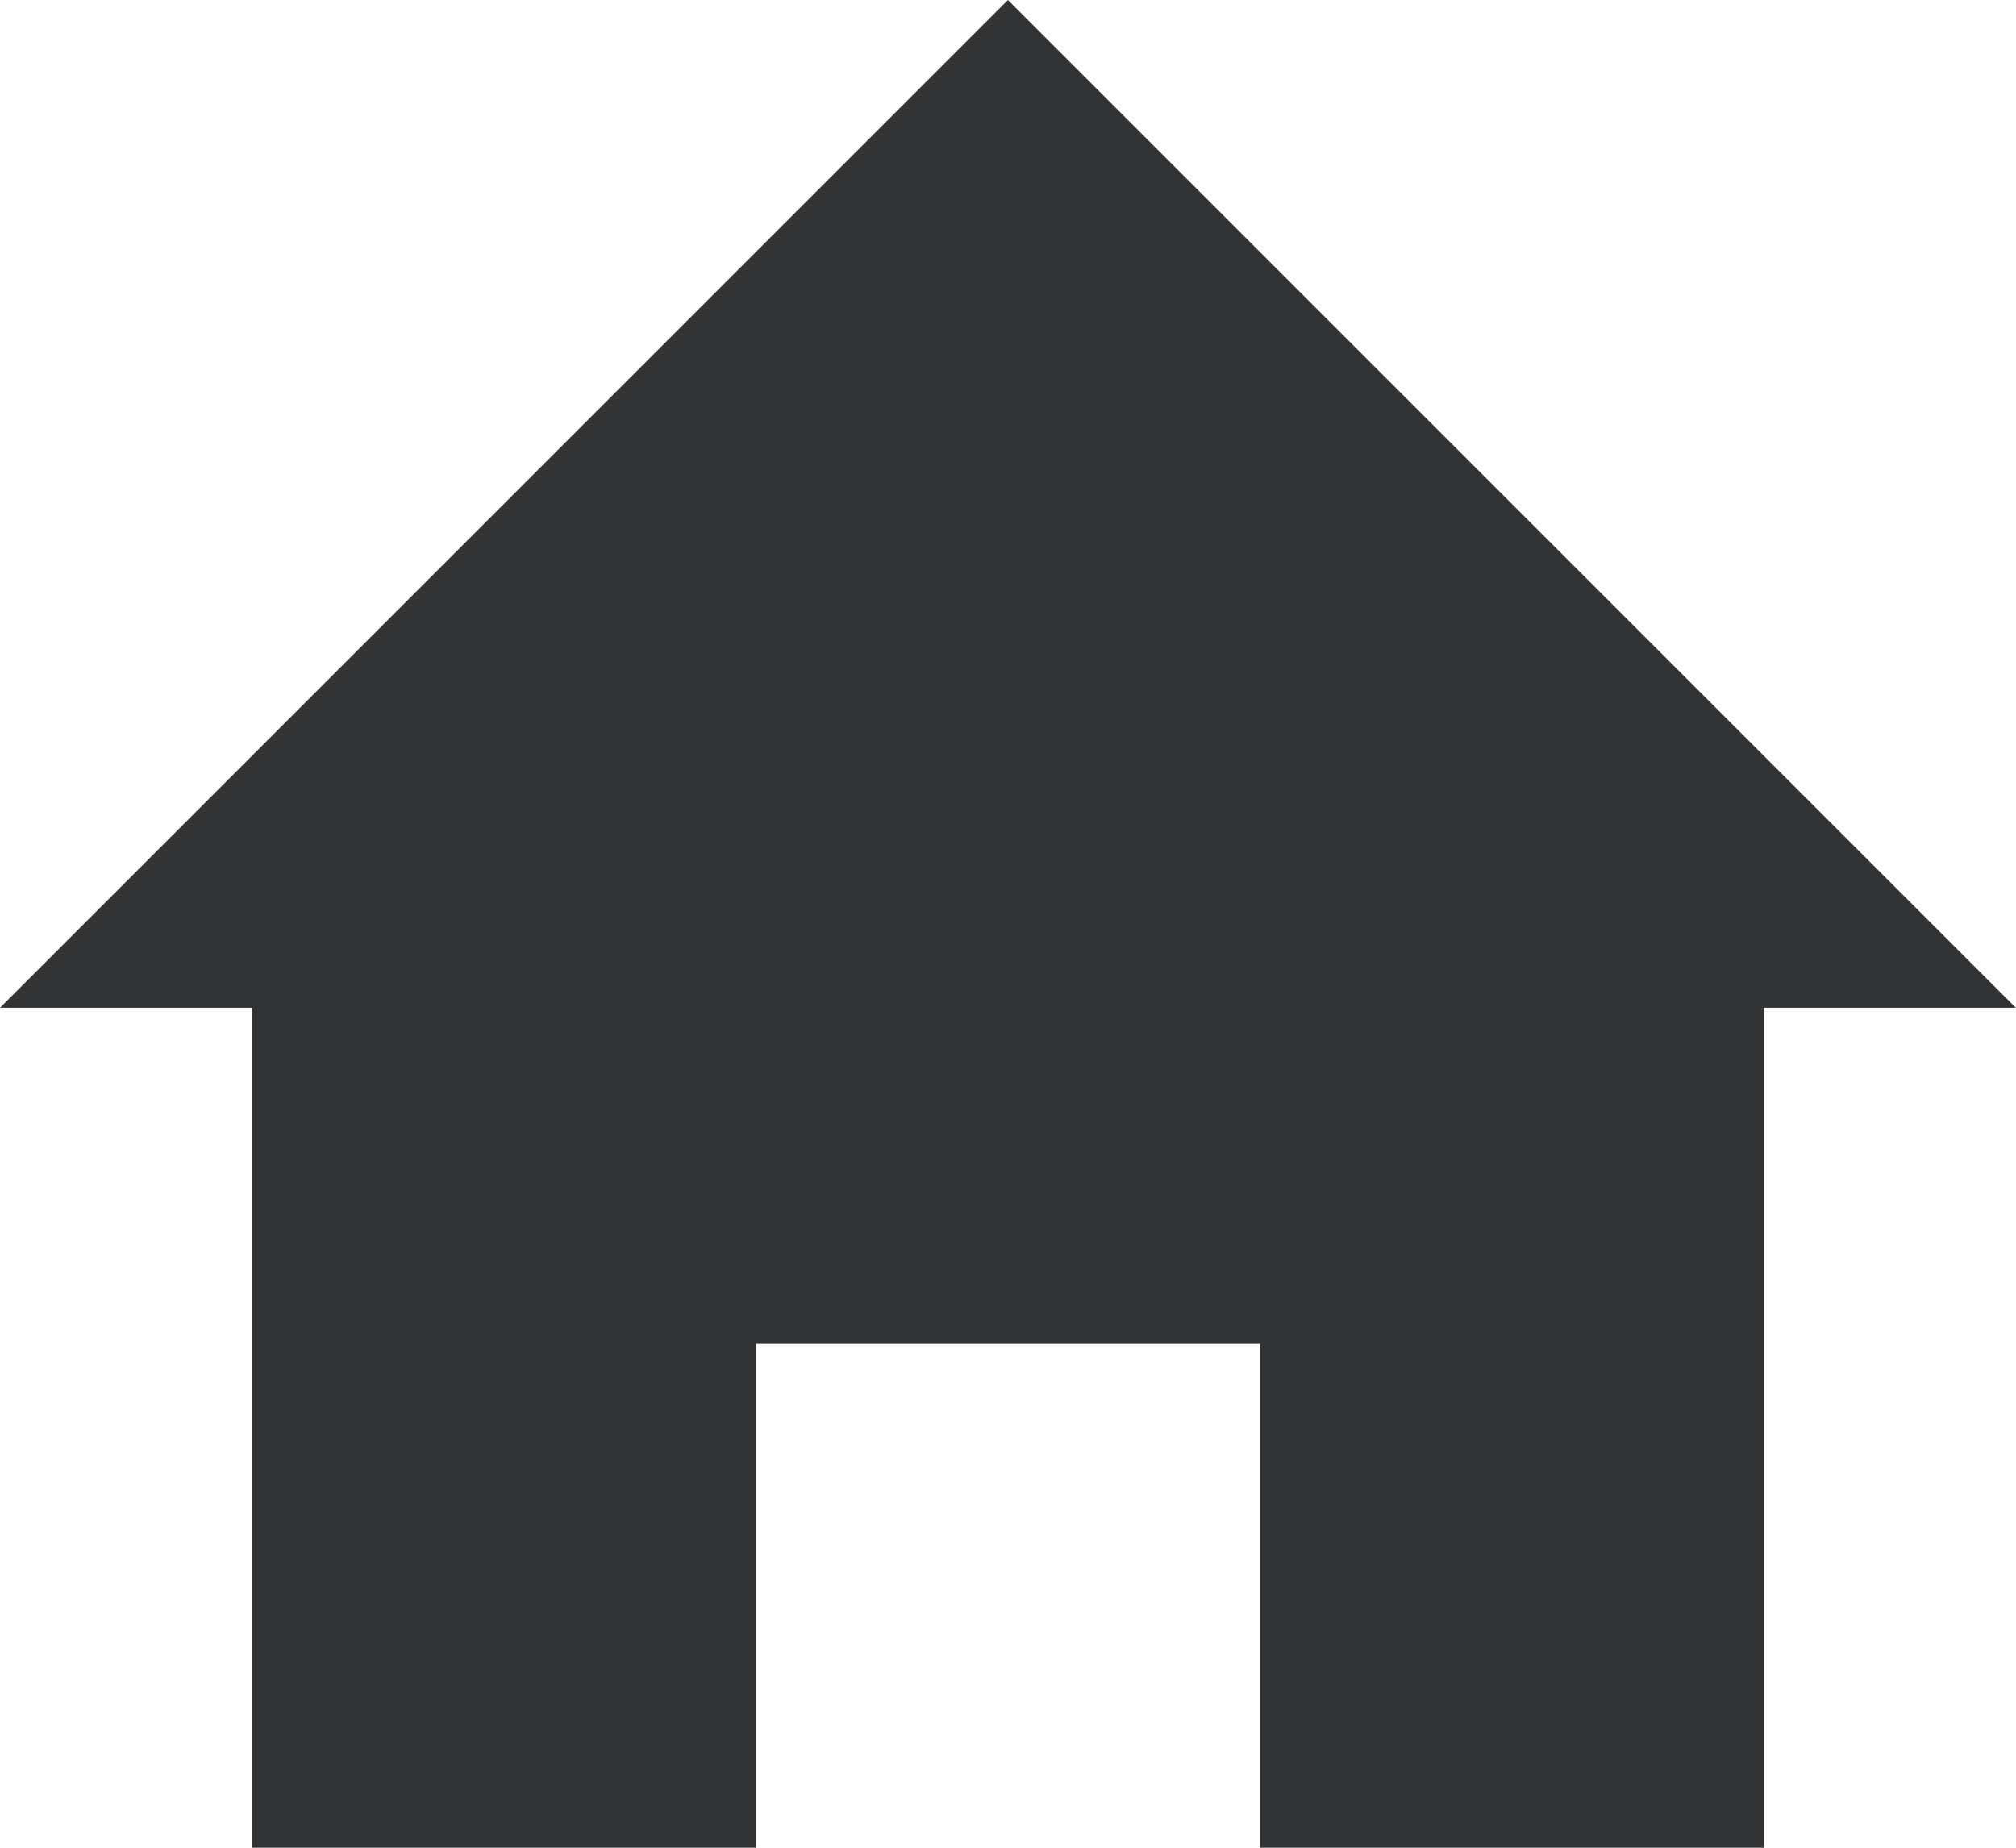 <svg xmlns="http://www.w3.org/2000/svg" width="13.091" height="12" viewBox="0 0 13.091 12">
  <path id="iconmonstr-home-6" d="M11.455,7.545V13H8.182V9.727H4.909V13H1.636V7.545H0L6.545,1l6.545,6.545Z" transform="translate(0 -1)" fill="#313334"/>
</svg>
